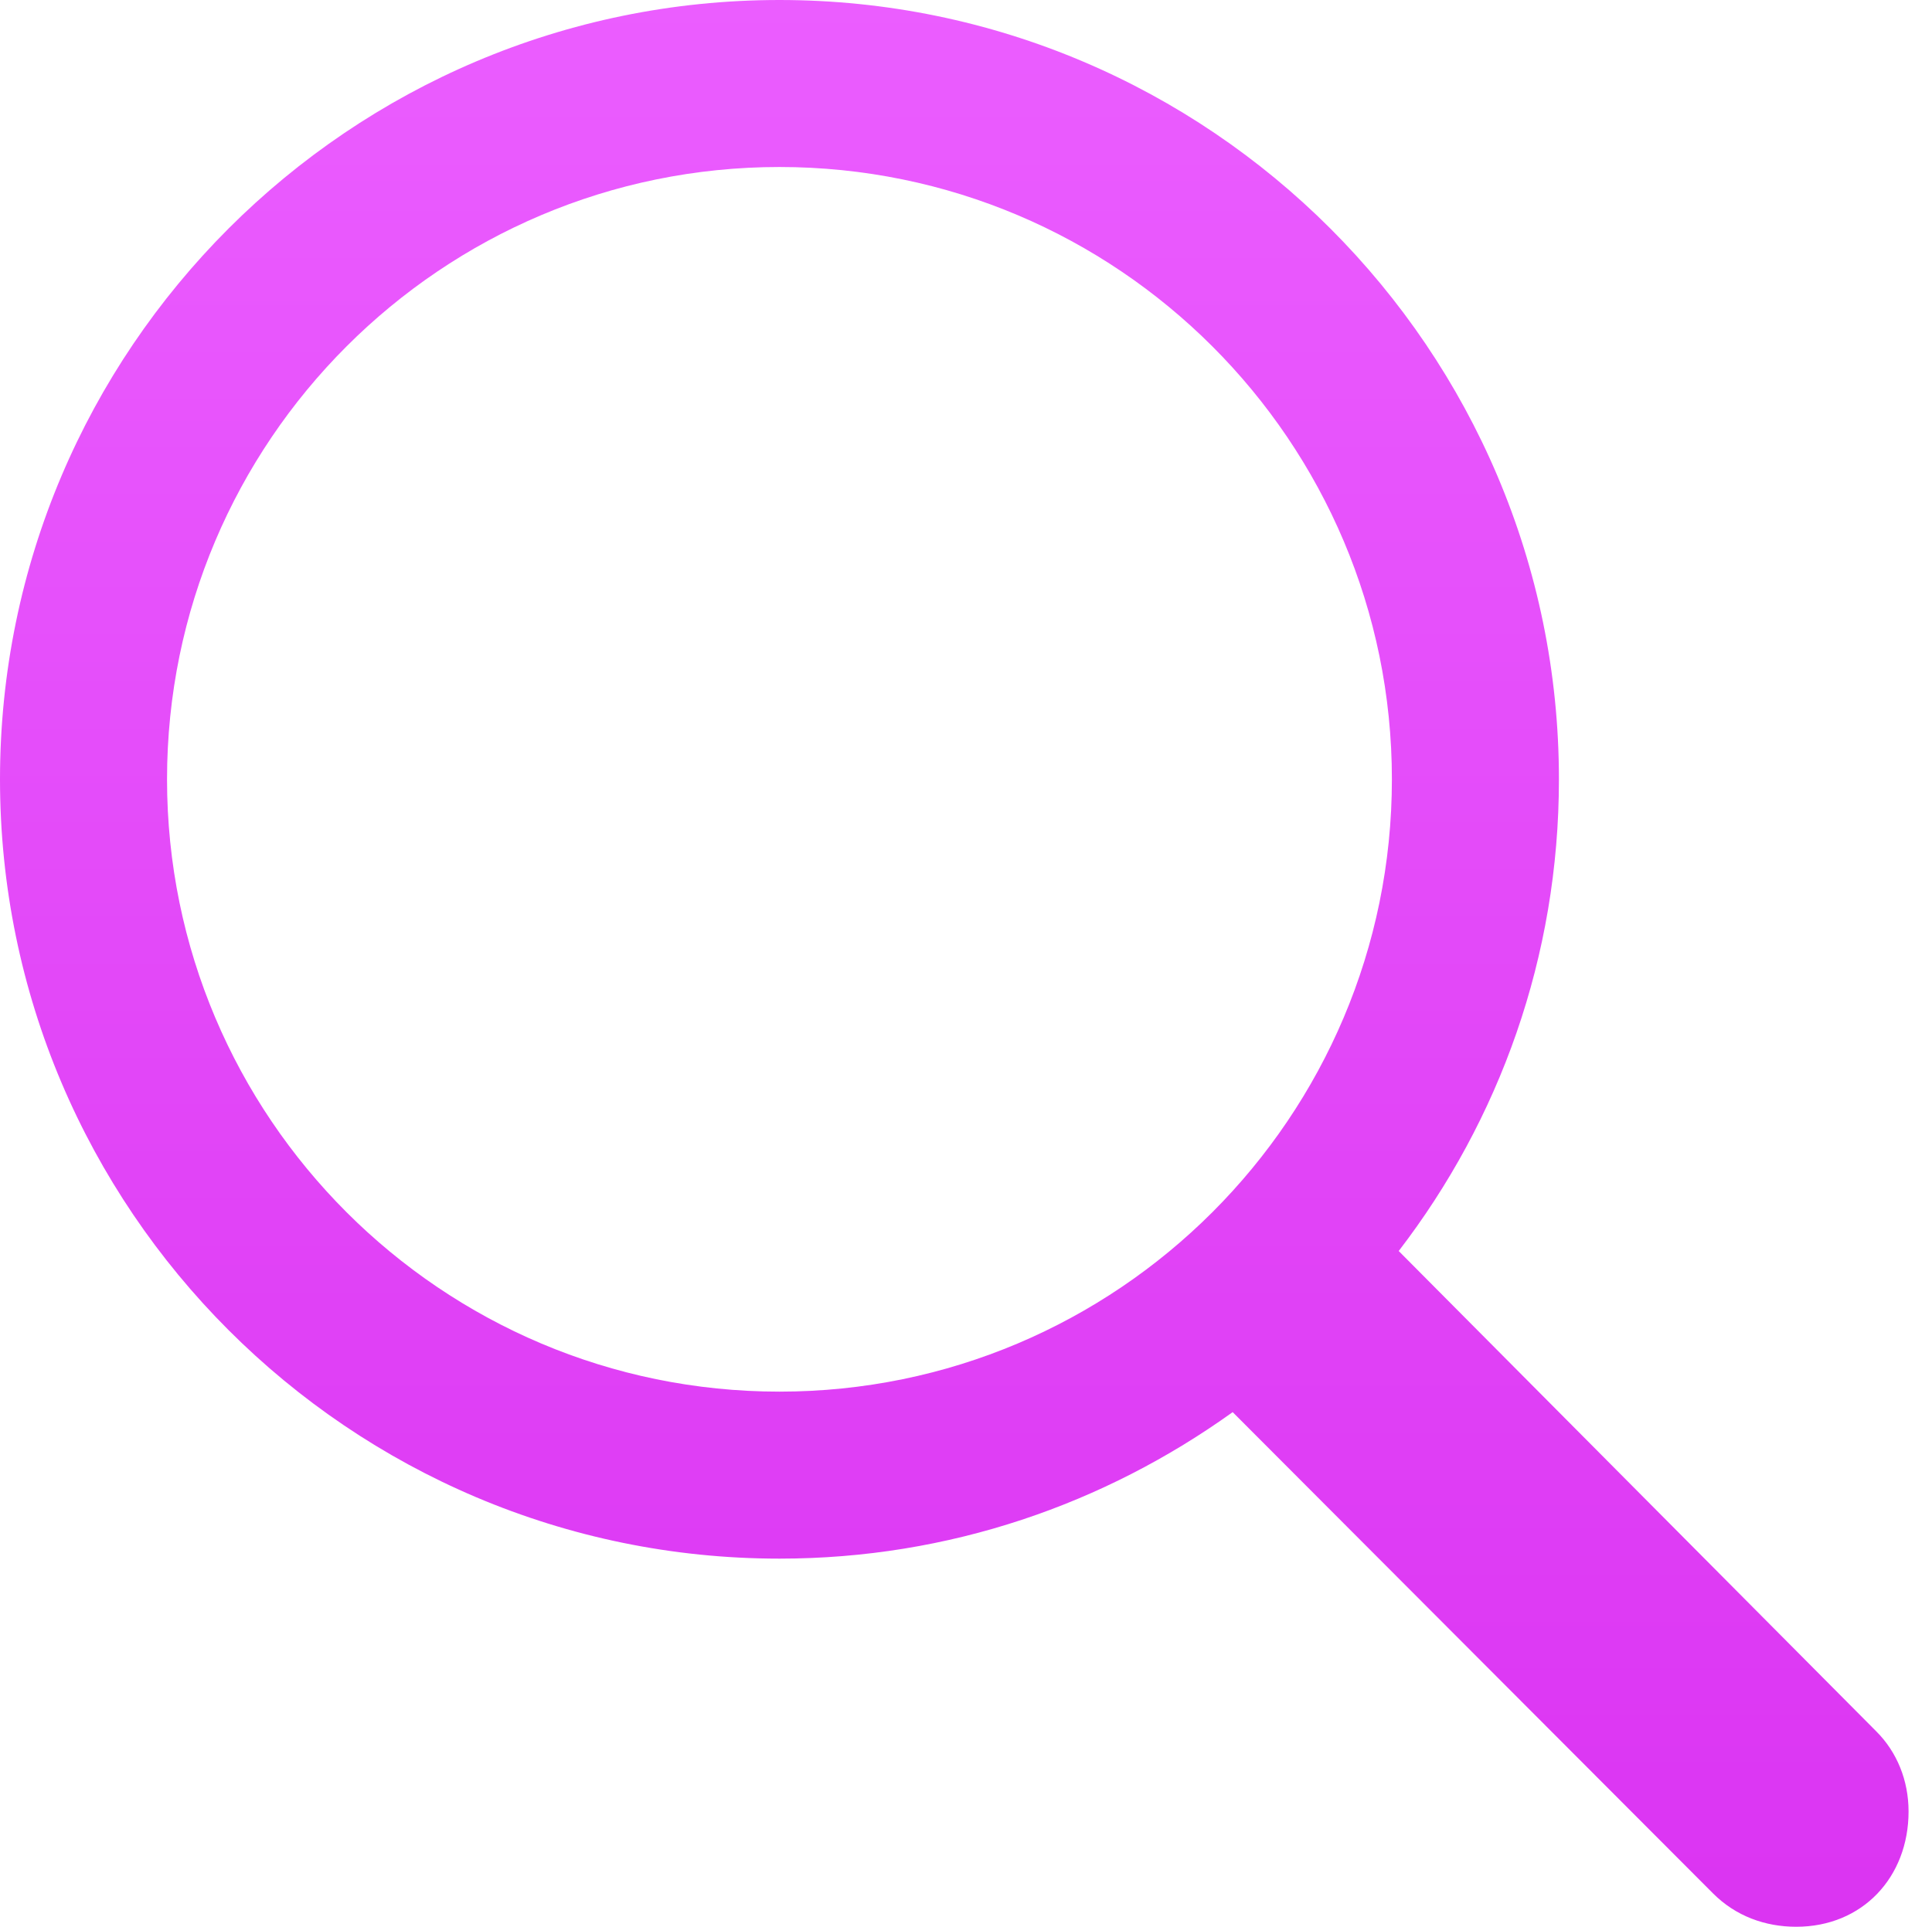 <?xml version="1.0" encoding="UTF-8"?>
<svg xmlns="http://www.w3.org/2000/svg" xmlns:xlink="http://www.w3.org/1999/xlink" version="1.1" viewBox="0 0 30.906 30.828">
  <defs>
    <linearGradient id="gradient1" x1="5" x2="5" y2="30.828" gradientUnits="userSpaceOnUse">
      <stop offset="0" stop-color="#eb5dff" stop-opacity="1"></stop>
      <stop offset="1" stop-color="#db34f2" stop-opacity="1"></stop>
    </linearGradient>
  </defs>
  <g>
    <rect height="30.828" opacity="0" width="30.906" x="0" y="0"></rect>
    <path d="M0 12.469C0 19.344 5.594 24.938 12.469 24.938C15.188 24.938 17.672 24.062 19.719 22.594L27.406 30.297C27.766 30.656 28.234 30.828 28.734 30.828C29.797 30.828 30.531 30.031 30.531 28.984C30.531 28.484 30.344 28.031 30.016 27.703L22.375 20.016C23.984 17.922 24.938 15.312 24.938 12.469C24.938 5.594 19.344 0 12.469 0C5.594 0 0 5.594 0 12.469ZM2.672 12.469C2.672 7.062 7.062 2.672 12.469 2.672C17.875 2.672 22.266 7.062 22.266 12.469C22.266 17.875 17.875 22.266 12.469 22.266C7.062 22.266 2.672 17.875 2.672 12.469Z" fill="url(#gradient1)"></path>
  </g>
</svg>
